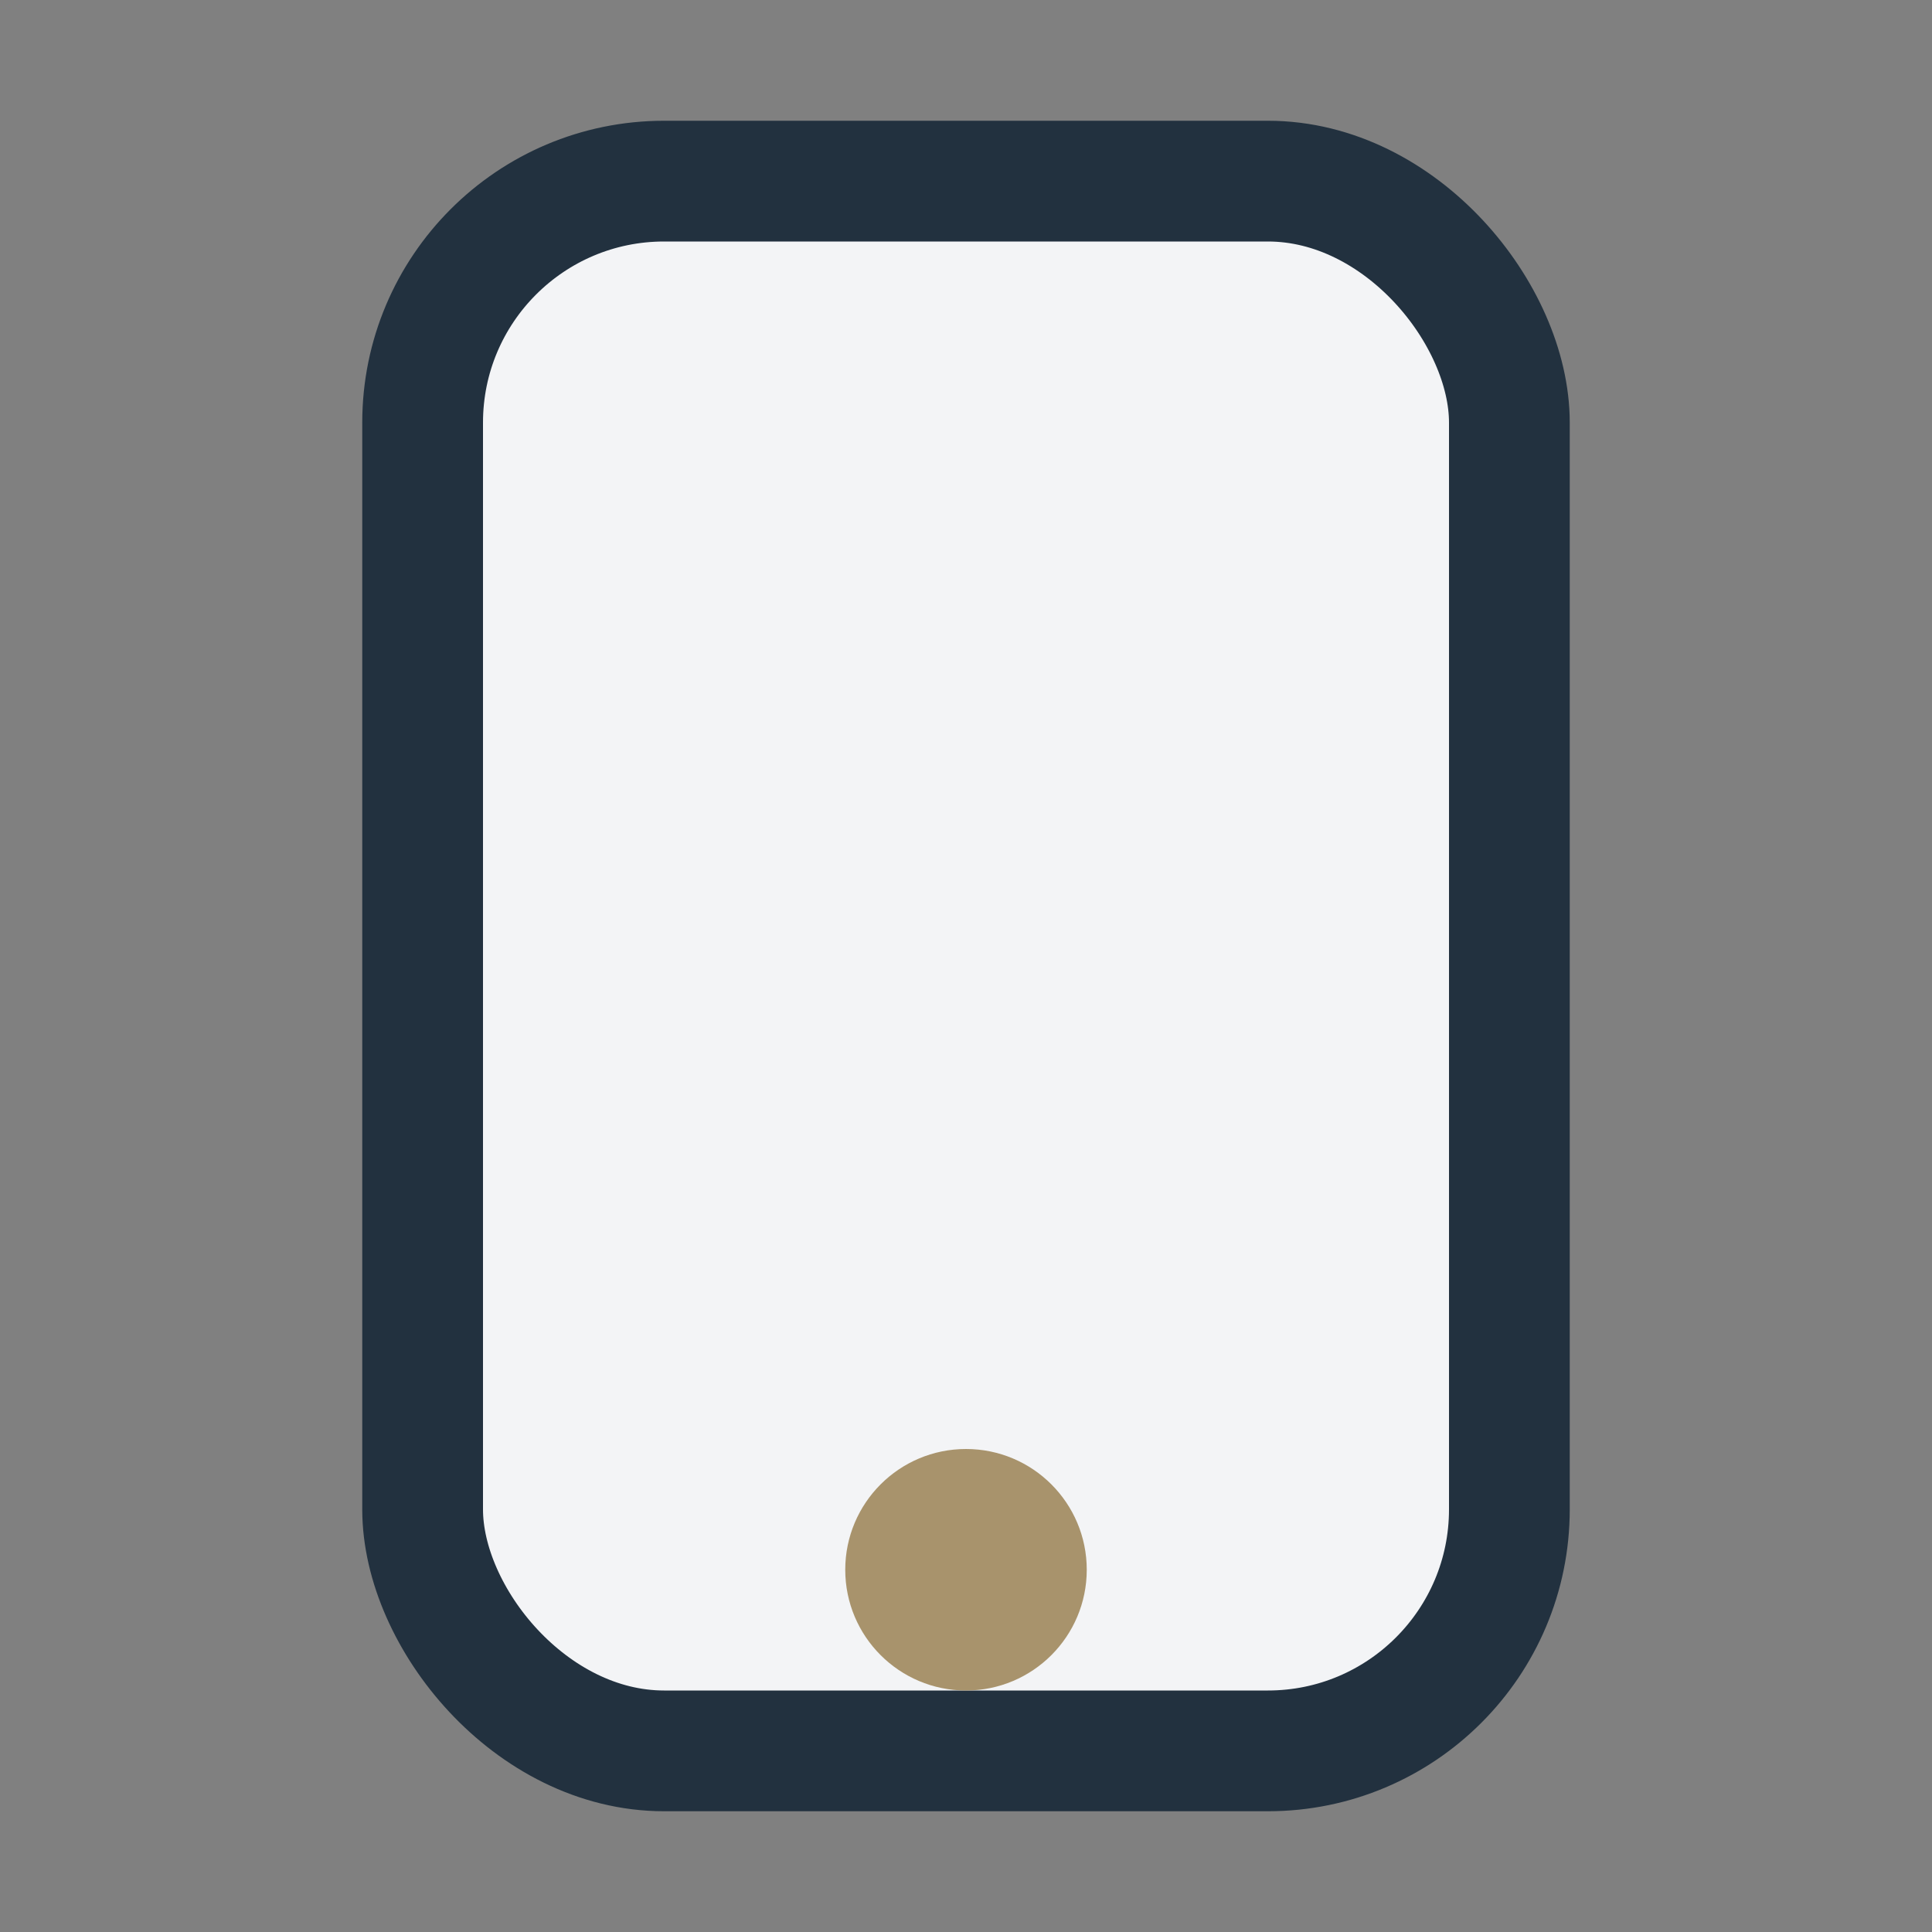 <?xml version="1.0" encoding="UTF-8"?>
<svg xmlns="http://www.w3.org/2000/svg" width="32" height="32" viewBox="0 0 32 32"><rect x="0" y="0" width="32" height="32" fill="#808080" stroke="none"/><rect x="7" y="3" width="18" height="26" rx="4" fill="#F3F4F6" stroke="#22313F" stroke-width="2"/><circle cx="16" cy="26" r="2" fill="#A8936C"/></svg>